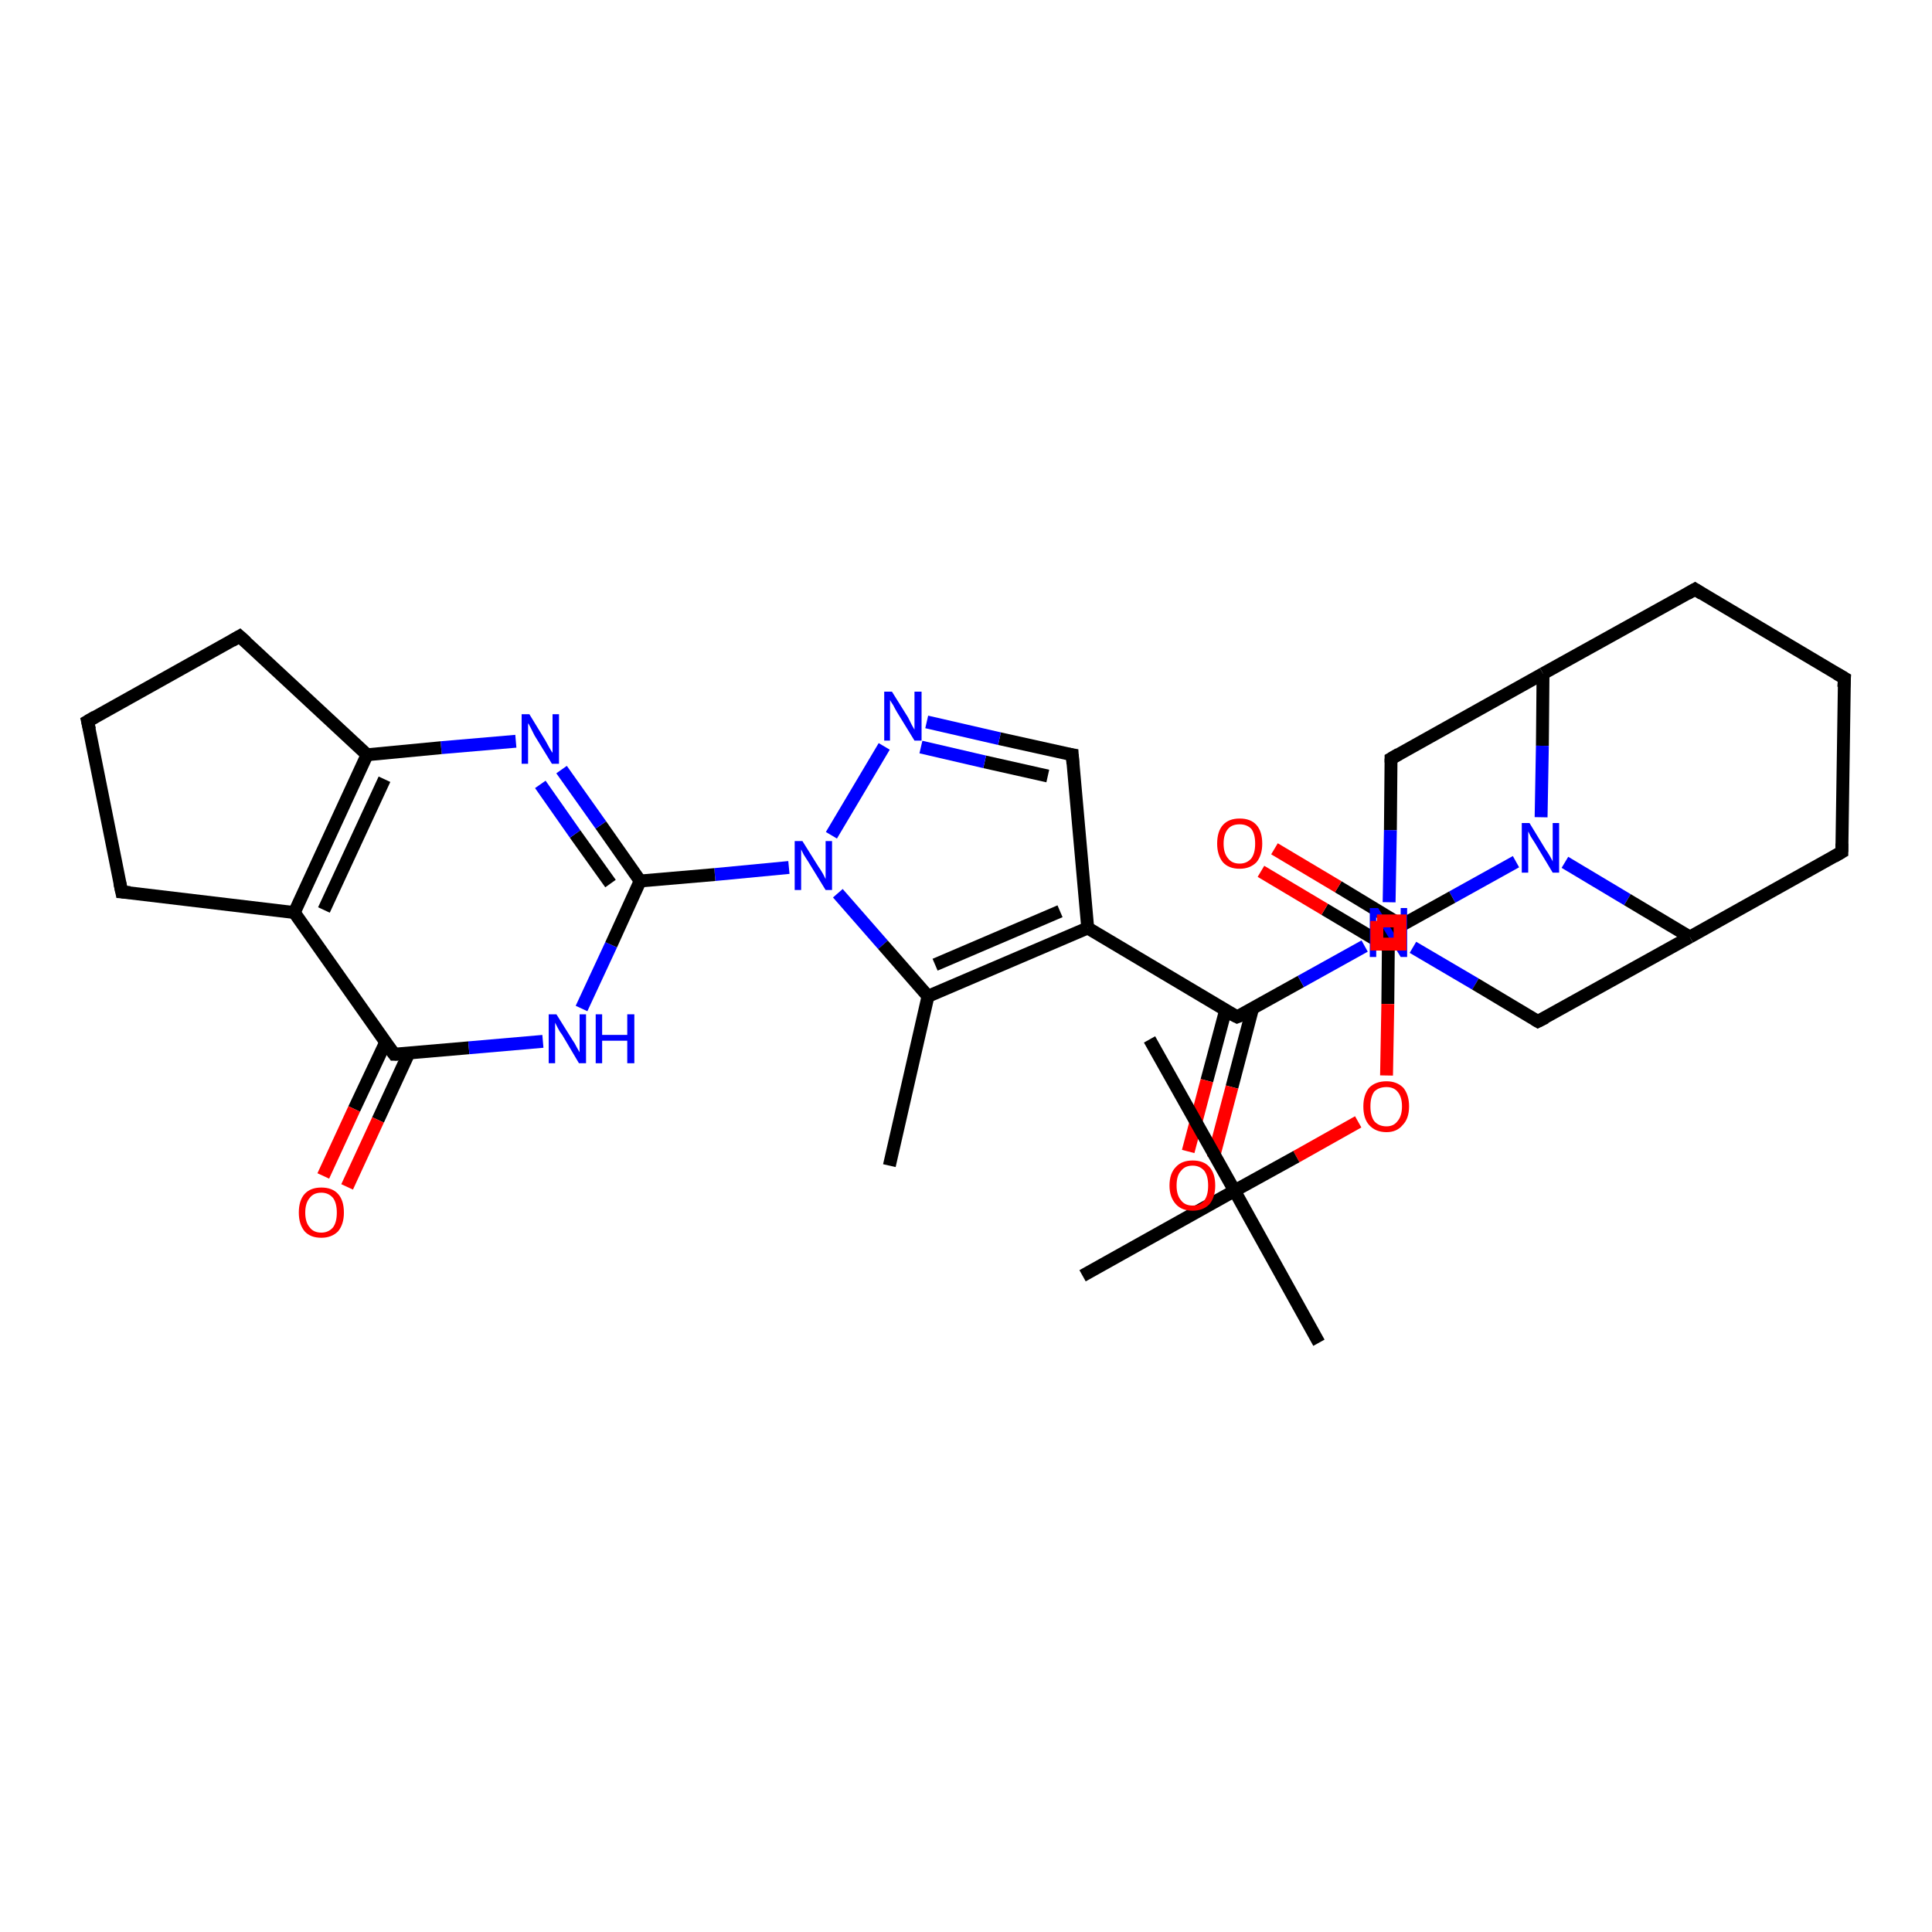 <?xml version='1.0' encoding='iso-8859-1'?>
<svg version='1.1' baseProfile='full'
              xmlns='http://www.w3.org/2000/svg'
                      xmlns:rdkit='http://www.rdkit.org/xml'
                      xmlns:xlink='http://www.w3.org/1999/xlink'
                  xml:space='preserve'
width='300px' height='300px' viewBox='0 0 300 300'>
<!-- END OF HEADER -->
<rect style='opacity:1.0;fill:#FFFFFF;stroke:none' width='300.0' height='300.0' x='0.0' y='0.0'> </rect>
<path class='bond-0 atom-0 atom-1' d='M 138.1,181.0 L 144.1,154.7' style='fill:none;fill-rule:evenodd;stroke:#000000;stroke-width:2.0px;stroke-linecap:butt;stroke-linejoin:miter;stroke-opacity:1' />
<path class='bond-1 atom-1 atom-2' d='M 144.1,154.7 L 168.9,144.1' style='fill:none;fill-rule:evenodd;stroke:#000000;stroke-width:2.0px;stroke-linecap:butt;stroke-linejoin:miter;stroke-opacity:1' />
<path class='bond-1 atom-1 atom-2' d='M 145.2,149.8 L 164.6,141.5' style='fill:none;fill-rule:evenodd;stroke:#000000;stroke-width:2.0px;stroke-linecap:butt;stroke-linejoin:miter;stroke-opacity:1' />
<path class='bond-2 atom-2 atom-3' d='M 168.9,144.1 L 192.1,157.9' style='fill:none;fill-rule:evenodd;stroke:#000000;stroke-width:2.0px;stroke-linecap:butt;stroke-linejoin:miter;stroke-opacity:1' />
<path class='bond-3 atom-3 atom-4' d='M 190.3,156.9 L 187.4,167.8' style='fill:none;fill-rule:evenodd;stroke:#000000;stroke-width:2.0px;stroke-linecap:butt;stroke-linejoin:miter;stroke-opacity:1' />
<path class='bond-3 atom-3 atom-4' d='M 187.4,167.8 L 184.5,178.8' style='fill:none;fill-rule:evenodd;stroke:#FF0000;stroke-width:2.0px;stroke-linecap:butt;stroke-linejoin:miter;stroke-opacity:1' />
<path class='bond-3 atom-3 atom-4' d='M 194.5,156.6 L 191.3,168.8' style='fill:none;fill-rule:evenodd;stroke:#000000;stroke-width:2.0px;stroke-linecap:butt;stroke-linejoin:miter;stroke-opacity:1' />
<path class='bond-3 atom-3 atom-4' d='M 191.3,168.8 L 188.4,179.8' style='fill:none;fill-rule:evenodd;stroke:#FF0000;stroke-width:2.0px;stroke-linecap:butt;stroke-linejoin:miter;stroke-opacity:1' />
<path class='bond-4 atom-3 atom-5' d='M 192.1,157.9 L 202.0,152.4' style='fill:none;fill-rule:evenodd;stroke:#000000;stroke-width:2.0px;stroke-linecap:butt;stroke-linejoin:miter;stroke-opacity:1' />
<path class='bond-4 atom-3 atom-5' d='M 202.0,152.4 L 211.9,146.9' style='fill:none;fill-rule:evenodd;stroke:#0000FF;stroke-width:2.0px;stroke-linecap:butt;stroke-linejoin:miter;stroke-opacity:1' />
<path class='bond-5 atom-5 atom-6' d='M 219.4,147.1 L 229.1,152.8' style='fill:none;fill-rule:evenodd;stroke:#0000FF;stroke-width:2.0px;stroke-linecap:butt;stroke-linejoin:miter;stroke-opacity:1' />
<path class='bond-5 atom-5 atom-6' d='M 229.1,152.8 L 238.8,158.6' style='fill:none;fill-rule:evenodd;stroke:#000000;stroke-width:2.0px;stroke-linecap:butt;stroke-linejoin:miter;stroke-opacity:1' />
<path class='bond-6 atom-6 atom-7' d='M 238.8,158.6 L 262.4,145.5' style='fill:none;fill-rule:evenodd;stroke:#000000;stroke-width:2.0px;stroke-linecap:butt;stroke-linejoin:miter;stroke-opacity:1' />
<path class='bond-7 atom-7 atom-8' d='M 262.4,145.5 L 286.0,132.3' style='fill:none;fill-rule:evenodd;stroke:#000000;stroke-width:2.0px;stroke-linecap:butt;stroke-linejoin:miter;stroke-opacity:1' />
<path class='bond-8 atom-8 atom-9' d='M 286.0,132.3 L 286.4,105.3' style='fill:none;fill-rule:evenodd;stroke:#000000;stroke-width:2.0px;stroke-linecap:butt;stroke-linejoin:miter;stroke-opacity:1' />
<path class='bond-9 atom-9 atom-10' d='M 286.4,105.3 L 263.2,91.5' style='fill:none;fill-rule:evenodd;stroke:#000000;stroke-width:2.0px;stroke-linecap:butt;stroke-linejoin:miter;stroke-opacity:1' />
<path class='bond-10 atom-10 atom-11' d='M 263.2,91.5 L 239.6,104.6' style='fill:none;fill-rule:evenodd;stroke:#000000;stroke-width:2.0px;stroke-linecap:butt;stroke-linejoin:miter;stroke-opacity:1' />
<path class='bond-11 atom-11 atom-12' d='M 239.6,104.6 L 216.0,117.8' style='fill:none;fill-rule:evenodd;stroke:#000000;stroke-width:2.0px;stroke-linecap:butt;stroke-linejoin:miter;stroke-opacity:1' />
<path class='bond-12 atom-11 atom-13' d='M 239.6,104.6 L 239.5,115.8' style='fill:none;fill-rule:evenodd;stroke:#000000;stroke-width:2.0px;stroke-linecap:butt;stroke-linejoin:miter;stroke-opacity:1' />
<path class='bond-12 atom-11 atom-13' d='M 239.5,115.8 L 239.3,126.9' style='fill:none;fill-rule:evenodd;stroke:#0000FF;stroke-width:2.0px;stroke-linecap:butt;stroke-linejoin:miter;stroke-opacity:1' />
<path class='bond-13 atom-13 atom-14' d='M 235.4,133.8 L 225.5,139.3' style='fill:none;fill-rule:evenodd;stroke:#0000FF;stroke-width:2.0px;stroke-linecap:butt;stroke-linejoin:miter;stroke-opacity:1' />
<path class='bond-13 atom-13 atom-14' d='M 225.5,139.3 L 215.6,144.8' style='fill:none;fill-rule:evenodd;stroke:#000000;stroke-width:2.0px;stroke-linecap:butt;stroke-linejoin:miter;stroke-opacity:1' />
<path class='bond-14 atom-14 atom-15' d='M 217.7,143.7 L 207.8,137.7' style='fill:none;fill-rule:evenodd;stroke:#000000;stroke-width:2.0px;stroke-linecap:butt;stroke-linejoin:miter;stroke-opacity:1' />
<path class='bond-14 atom-14 atom-15' d='M 207.8,137.7 L 197.9,131.8' style='fill:none;fill-rule:evenodd;stroke:#FF0000;stroke-width:2.0px;stroke-linecap:butt;stroke-linejoin:miter;stroke-opacity:1' />
<path class='bond-14 atom-14 atom-15' d='M 215.6,147.1 L 205.7,141.2' style='fill:none;fill-rule:evenodd;stroke:#000000;stroke-width:2.0px;stroke-linecap:butt;stroke-linejoin:miter;stroke-opacity:1' />
<path class='bond-14 atom-14 atom-15' d='M 205.7,141.2 L 195.8,135.3' style='fill:none;fill-rule:evenodd;stroke:#FF0000;stroke-width:2.0px;stroke-linecap:butt;stroke-linejoin:miter;stroke-opacity:1' />
<path class='bond-15 atom-14 atom-16' d='M 215.6,144.8 L 215.5,155.9' style='fill:none;fill-rule:evenodd;stroke:#000000;stroke-width:2.0px;stroke-linecap:butt;stroke-linejoin:miter;stroke-opacity:1' />
<path class='bond-15 atom-14 atom-16' d='M 215.5,155.9 L 215.3,167.0' style='fill:none;fill-rule:evenodd;stroke:#FF0000;stroke-width:2.0px;stroke-linecap:butt;stroke-linejoin:miter;stroke-opacity:1' />
<path class='bond-16 atom-16 atom-17' d='M 210.9,174.2 L 201.3,179.6' style='fill:none;fill-rule:evenodd;stroke:#FF0000;stroke-width:2.0px;stroke-linecap:butt;stroke-linejoin:miter;stroke-opacity:1' />
<path class='bond-16 atom-16 atom-17' d='M 201.3,179.6 L 191.7,184.9' style='fill:none;fill-rule:evenodd;stroke:#000000;stroke-width:2.0px;stroke-linecap:butt;stroke-linejoin:miter;stroke-opacity:1' />
<path class='bond-17 atom-17 atom-18' d='M 191.7,184.9 L 204.8,208.5' style='fill:none;fill-rule:evenodd;stroke:#000000;stroke-width:2.0px;stroke-linecap:butt;stroke-linejoin:miter;stroke-opacity:1' />
<path class='bond-18 atom-17 atom-19' d='M 191.7,184.9 L 178.5,161.4' style='fill:none;fill-rule:evenodd;stroke:#000000;stroke-width:2.0px;stroke-linecap:butt;stroke-linejoin:miter;stroke-opacity:1' />
<path class='bond-19 atom-17 atom-20' d='M 191.7,184.9 L 168.1,198.1' style='fill:none;fill-rule:evenodd;stroke:#000000;stroke-width:2.0px;stroke-linecap:butt;stroke-linejoin:miter;stroke-opacity:1' />
<path class='bond-20 atom-2 atom-21' d='M 168.9,144.1 L 166.5,117.2' style='fill:none;fill-rule:evenodd;stroke:#000000;stroke-width:2.0px;stroke-linecap:butt;stroke-linejoin:miter;stroke-opacity:1' />
<path class='bond-21 atom-21 atom-22' d='M 166.5,117.2 L 155.2,114.7' style='fill:none;fill-rule:evenodd;stroke:#000000;stroke-width:2.0px;stroke-linecap:butt;stroke-linejoin:miter;stroke-opacity:1' />
<path class='bond-21 atom-21 atom-22' d='M 155.2,114.7 L 143.9,112.1' style='fill:none;fill-rule:evenodd;stroke:#0000FF;stroke-width:2.0px;stroke-linecap:butt;stroke-linejoin:miter;stroke-opacity:1' />
<path class='bond-21 atom-21 atom-22' d='M 162.7,120.5 L 152.9,118.3' style='fill:none;fill-rule:evenodd;stroke:#000000;stroke-width:2.0px;stroke-linecap:butt;stroke-linejoin:miter;stroke-opacity:1' />
<path class='bond-21 atom-21 atom-22' d='M 152.9,118.3 L 143.0,116.0' style='fill:none;fill-rule:evenodd;stroke:#0000FF;stroke-width:2.0px;stroke-linecap:butt;stroke-linejoin:miter;stroke-opacity:1' />
<path class='bond-22 atom-22 atom-23' d='M 137.3,115.9 L 129.1,129.7' style='fill:none;fill-rule:evenodd;stroke:#0000FF;stroke-width:2.0px;stroke-linecap:butt;stroke-linejoin:miter;stroke-opacity:1' />
<path class='bond-23 atom-23 atom-24' d='M 122.5,134.7 L 111.0,135.8' style='fill:none;fill-rule:evenodd;stroke:#0000FF;stroke-width:2.0px;stroke-linecap:butt;stroke-linejoin:miter;stroke-opacity:1' />
<path class='bond-23 atom-23 atom-24' d='M 111.0,135.8 L 99.4,136.8' style='fill:none;fill-rule:evenodd;stroke:#000000;stroke-width:2.0px;stroke-linecap:butt;stroke-linejoin:miter;stroke-opacity:1' />
<path class='bond-24 atom-24 atom-25' d='M 99.4,136.8 L 93.3,128.1' style='fill:none;fill-rule:evenodd;stroke:#000000;stroke-width:2.0px;stroke-linecap:butt;stroke-linejoin:miter;stroke-opacity:1' />
<path class='bond-24 atom-24 atom-25' d='M 93.3,128.1 L 87.2,119.5' style='fill:none;fill-rule:evenodd;stroke:#0000FF;stroke-width:2.0px;stroke-linecap:butt;stroke-linejoin:miter;stroke-opacity:1' />
<path class='bond-24 atom-24 atom-25' d='M 94.8,137.2 L 89.3,129.5' style='fill:none;fill-rule:evenodd;stroke:#000000;stroke-width:2.0px;stroke-linecap:butt;stroke-linejoin:miter;stroke-opacity:1' />
<path class='bond-24 atom-24 atom-25' d='M 89.3,129.5 L 83.9,121.8' style='fill:none;fill-rule:evenodd;stroke:#0000FF;stroke-width:2.0px;stroke-linecap:butt;stroke-linejoin:miter;stroke-opacity:1' />
<path class='bond-25 atom-25 atom-26' d='M 80.1,115.1 L 68.5,116.1' style='fill:none;fill-rule:evenodd;stroke:#0000FF;stroke-width:2.0px;stroke-linecap:butt;stroke-linejoin:miter;stroke-opacity:1' />
<path class='bond-25 atom-25 atom-26' d='M 68.5,116.1 L 57.0,117.2' style='fill:none;fill-rule:evenodd;stroke:#000000;stroke-width:2.0px;stroke-linecap:butt;stroke-linejoin:miter;stroke-opacity:1' />
<path class='bond-26 atom-26 atom-27' d='M 57.0,117.2 L 45.7,141.7' style='fill:none;fill-rule:evenodd;stroke:#000000;stroke-width:2.0px;stroke-linecap:butt;stroke-linejoin:miter;stroke-opacity:1' />
<path class='bond-26 atom-26 atom-27' d='M 59.7,121.0 L 50.3,141.3' style='fill:none;fill-rule:evenodd;stroke:#000000;stroke-width:2.0px;stroke-linecap:butt;stroke-linejoin:miter;stroke-opacity:1' />
<path class='bond-27 atom-27 atom-28' d='M 45.7,141.7 L 61.2,163.7' style='fill:none;fill-rule:evenodd;stroke:#000000;stroke-width:2.0px;stroke-linecap:butt;stroke-linejoin:miter;stroke-opacity:1' />
<path class='bond-28 atom-28 atom-29' d='M 59.9,161.8 L 55.0,172.2' style='fill:none;fill-rule:evenodd;stroke:#000000;stroke-width:2.0px;stroke-linecap:butt;stroke-linejoin:miter;stroke-opacity:1' />
<path class='bond-28 atom-28 atom-29' d='M 55.0,172.2 L 50.2,182.6' style='fill:none;fill-rule:evenodd;stroke:#FF0000;stroke-width:2.0px;stroke-linecap:butt;stroke-linejoin:miter;stroke-opacity:1' />
<path class='bond-28 atom-28 atom-29' d='M 63.5,163.5 L 58.7,173.9' style='fill:none;fill-rule:evenodd;stroke:#000000;stroke-width:2.0px;stroke-linecap:butt;stroke-linejoin:miter;stroke-opacity:1' />
<path class='bond-28 atom-28 atom-29' d='M 58.7,173.9 L 53.9,184.3' style='fill:none;fill-rule:evenodd;stroke:#FF0000;stroke-width:2.0px;stroke-linecap:butt;stroke-linejoin:miter;stroke-opacity:1' />
<path class='bond-29 atom-28 atom-30' d='M 61.2,163.7 L 72.8,162.7' style='fill:none;fill-rule:evenodd;stroke:#000000;stroke-width:2.0px;stroke-linecap:butt;stroke-linejoin:miter;stroke-opacity:1' />
<path class='bond-29 atom-28 atom-30' d='M 72.8,162.7 L 84.3,161.7' style='fill:none;fill-rule:evenodd;stroke:#0000FF;stroke-width:2.0px;stroke-linecap:butt;stroke-linejoin:miter;stroke-opacity:1' />
<path class='bond-30 atom-27 atom-31' d='M 45.7,141.7 L 18.9,138.5' style='fill:none;fill-rule:evenodd;stroke:#000000;stroke-width:2.0px;stroke-linecap:butt;stroke-linejoin:miter;stroke-opacity:1' />
<path class='bond-31 atom-31 atom-32' d='M 18.9,138.5 L 13.6,112.0' style='fill:none;fill-rule:evenodd;stroke:#000000;stroke-width:2.0px;stroke-linecap:butt;stroke-linejoin:miter;stroke-opacity:1' />
<path class='bond-32 atom-32 atom-33' d='M 13.6,112.0 L 37.2,98.8' style='fill:none;fill-rule:evenodd;stroke:#000000;stroke-width:2.0px;stroke-linecap:butt;stroke-linejoin:miter;stroke-opacity:1' />
<path class='bond-33 atom-23 atom-1' d='M 130.1,138.7 L 137.1,146.7' style='fill:none;fill-rule:evenodd;stroke:#0000FF;stroke-width:2.0px;stroke-linecap:butt;stroke-linejoin:miter;stroke-opacity:1' />
<path class='bond-33 atom-23 atom-1' d='M 137.1,146.7 L 144.1,154.7' style='fill:none;fill-rule:evenodd;stroke:#000000;stroke-width:2.0px;stroke-linecap:butt;stroke-linejoin:miter;stroke-opacity:1' />
<path class='bond-34 atom-30 atom-24' d='M 90.3,156.6 L 94.9,146.7' style='fill:none;fill-rule:evenodd;stroke:#0000FF;stroke-width:2.0px;stroke-linecap:butt;stroke-linejoin:miter;stroke-opacity:1' />
<path class='bond-34 atom-30 atom-24' d='M 94.9,146.7 L 99.4,136.8' style='fill:none;fill-rule:evenodd;stroke:#000000;stroke-width:2.0px;stroke-linecap:butt;stroke-linejoin:miter;stroke-opacity:1' />
<path class='bond-35 atom-12 atom-5' d='M 216.0,117.8 L 215.9,128.9' style='fill:none;fill-rule:evenodd;stroke:#000000;stroke-width:2.0px;stroke-linecap:butt;stroke-linejoin:miter;stroke-opacity:1' />
<path class='bond-35 atom-12 atom-5' d='M 215.9,128.9 L 215.7,140.1' style='fill:none;fill-rule:evenodd;stroke:#0000FF;stroke-width:2.0px;stroke-linecap:butt;stroke-linejoin:miter;stroke-opacity:1' />
<path class='bond-36 atom-33 atom-26' d='M 37.2,98.8 L 57.0,117.2' style='fill:none;fill-rule:evenodd;stroke:#000000;stroke-width:2.0px;stroke-linecap:butt;stroke-linejoin:miter;stroke-opacity:1' />
<path class='bond-37 atom-13 atom-7' d='M 243.0,133.9 L 252.7,139.7' style='fill:none;fill-rule:evenodd;stroke:#0000FF;stroke-width:2.0px;stroke-linecap:butt;stroke-linejoin:miter;stroke-opacity:1' />
<path class='bond-37 atom-13 atom-7' d='M 252.7,139.7 L 262.4,145.5' style='fill:none;fill-rule:evenodd;stroke:#000000;stroke-width:2.0px;stroke-linecap:butt;stroke-linejoin:miter;stroke-opacity:1' />
<path d='M 190.9,157.3 L 192.1,157.9 L 192.6,157.7' style='fill:none;stroke:#000000;stroke-width:2.0px;stroke-linecap:butt;stroke-linejoin:miter;stroke-opacity:1;' />
<path d='M 238.3,158.3 L 238.8,158.6 L 240.0,158.0' style='fill:none;stroke:#000000;stroke-width:2.0px;stroke-linecap:butt;stroke-linejoin:miter;stroke-opacity:1;' />
<path d='M 284.8,133.0 L 286.0,132.3 L 286.0,131.0' style='fill:none;stroke:#000000;stroke-width:2.0px;stroke-linecap:butt;stroke-linejoin:miter;stroke-opacity:1;' />
<path d='M 286.3,106.7 L 286.4,105.3 L 285.2,104.6' style='fill:none;stroke:#000000;stroke-width:2.0px;stroke-linecap:butt;stroke-linejoin:miter;stroke-opacity:1;' />
<path d='M 264.3,92.2 L 263.2,91.5 L 262.0,92.2' style='fill:none;stroke:#000000;stroke-width:2.0px;stroke-linecap:butt;stroke-linejoin:miter;stroke-opacity:1;' />
<path d='M 217.2,117.1 L 216.0,117.8 L 216.0,118.4' style='fill:none;stroke:#000000;stroke-width:2.0px;stroke-linecap:butt;stroke-linejoin:miter;stroke-opacity:1;' />
<path d='M 216.1,144.5 L 215.6,144.8 L 215.6,145.3' style='fill:none;stroke:#000000;stroke-width:2.0px;stroke-linecap:butt;stroke-linejoin:miter;stroke-opacity:1;' />
<path d='M 166.6,118.6 L 166.5,117.2 L 165.9,117.1' style='fill:none;stroke:#000000;stroke-width:2.0px;stroke-linecap:butt;stroke-linejoin:miter;stroke-opacity:1;' />
<path d='M 60.4,162.6 L 61.2,163.7 L 61.8,163.7' style='fill:none;stroke:#000000;stroke-width:2.0px;stroke-linecap:butt;stroke-linejoin:miter;stroke-opacity:1;' />
<path d='M 20.2,138.6 L 18.9,138.5 L 18.6,137.1' style='fill:none;stroke:#000000;stroke-width:2.0px;stroke-linecap:butt;stroke-linejoin:miter;stroke-opacity:1;' />
<path d='M 13.9,113.3 L 13.6,112.0 L 14.8,111.3' style='fill:none;stroke:#000000;stroke-width:2.0px;stroke-linecap:butt;stroke-linejoin:miter;stroke-opacity:1;' />
<path d='M 36.0,99.5 L 37.2,98.8 L 38.2,99.7' style='fill:none;stroke:#000000;stroke-width:2.0px;stroke-linecap:butt;stroke-linejoin:miter;stroke-opacity:1;' />
<path class='atom-4' d='M 181.6 184.1
Q 181.6 182.2, 182.6 181.2
Q 183.5 180.2, 185.2 180.2
Q 186.9 180.2, 187.8 181.2
Q 188.7 182.2, 188.7 184.1
Q 188.7 185.9, 187.8 187.0
Q 186.8 188.0, 185.2 188.0
Q 183.5 188.0, 182.6 187.0
Q 181.6 185.9, 181.6 184.1
M 185.2 187.2
Q 186.3 187.2, 187.0 186.4
Q 187.6 185.6, 187.6 184.1
Q 187.6 182.6, 187.0 181.8
Q 186.3 181.0, 185.2 181.0
Q 184.0 181.0, 183.4 181.8
Q 182.7 182.5, 182.7 184.1
Q 182.7 185.6, 183.4 186.4
Q 184.0 187.2, 185.2 187.2
' fill='#FF0000'/>
<path class='atom-5' d='M 214.0 141.0
L 216.5 145.0
Q 216.7 145.4, 217.1 146.1
Q 217.5 146.9, 217.5 146.9
L 217.5 141.0
L 218.5 141.0
L 218.5 148.6
L 217.5 148.6
L 214.8 144.2
Q 214.5 143.7, 214.2 143.1
Q 213.8 142.5, 213.7 142.3
L 213.7 148.6
L 212.7 148.6
L 212.7 141.0
L 214.0 141.0
' fill='#0000FF'/>
<path class='atom-13' d='M 237.5 127.8
L 240.0 131.9
Q 240.3 132.3, 240.7 133.0
Q 241.1 133.7, 241.1 133.8
L 241.1 127.8
L 242.1 127.8
L 242.1 135.5
L 241.1 135.5
L 238.4 131.0
Q 238.1 130.5, 237.7 129.9
Q 237.4 129.3, 237.3 129.1
L 237.3 135.5
L 236.3 135.5
L 236.3 127.8
L 237.5 127.8
' fill='#0000FF'/>
<path class='atom-15' d='M 189.0 131.0
Q 189.0 129.1, 189.9 128.1
Q 190.8 127.1, 192.5 127.1
Q 194.2 127.1, 195.1 128.1
Q 196.0 129.1, 196.0 131.0
Q 196.0 132.8, 195.1 133.9
Q 194.1 134.9, 192.5 134.9
Q 190.8 134.9, 189.9 133.9
Q 189.0 132.8, 189.0 131.0
M 192.5 134.1
Q 193.6 134.1, 194.3 133.3
Q 194.9 132.5, 194.9 131.0
Q 194.9 129.5, 194.3 128.7
Q 193.6 128.0, 192.5 128.0
Q 191.3 128.0, 190.7 128.7
Q 190.0 129.5, 190.0 131.0
Q 190.0 132.5, 190.7 133.3
Q 191.3 134.1, 192.5 134.1
' fill='#FF0000'/>
<path class='atom-16' d='M 211.7 171.8
Q 211.7 170.0, 212.6 168.9
Q 213.6 167.9, 215.3 167.9
Q 216.9 167.9, 217.9 168.9
Q 218.8 170.0, 218.8 171.8
Q 218.8 173.7, 217.8 174.7
Q 216.9 175.8, 215.3 175.8
Q 213.6 175.8, 212.6 174.7
Q 211.7 173.7, 211.7 171.8
M 215.3 174.9
Q 216.4 174.9, 217.0 174.1
Q 217.7 173.3, 217.7 171.8
Q 217.7 170.3, 217.0 169.5
Q 216.4 168.8, 215.3 168.8
Q 214.1 168.8, 213.4 169.5
Q 212.8 170.3, 212.8 171.8
Q 212.8 173.3, 213.4 174.1
Q 214.1 174.9, 215.3 174.9
' fill='#FF0000'/>
<path class='atom-22' d='M 138.5 107.4
L 141.0 111.4
Q 141.2 111.8, 141.6 112.6
Q 142.0 113.3, 142.0 113.3
L 142.0 107.4
L 143.1 107.4
L 143.1 115.0
L 142.0 115.0
L 139.3 110.6
Q 139.0 110.1, 138.7 109.5
Q 138.3 108.9, 138.2 108.7
L 138.2 115.0
L 137.3 115.0
L 137.3 107.4
L 138.5 107.4
' fill='#0000FF'/>
<path class='atom-23' d='M 124.6 130.6
L 127.1 134.6
Q 127.4 135.0, 127.8 135.7
Q 128.2 136.5, 128.2 136.5
L 128.2 130.6
L 129.2 130.6
L 129.2 138.2
L 128.2 138.2
L 125.5 133.8
Q 125.2 133.3, 124.8 132.7
Q 124.5 132.1, 124.4 131.9
L 124.4 138.2
L 123.4 138.2
L 123.4 130.6
L 124.6 130.6
' fill='#0000FF'/>
<path class='atom-25' d='M 82.2 110.9
L 84.7 115.0
Q 84.9 115.4, 85.3 116.1
Q 85.7 116.8, 85.8 116.9
L 85.8 110.9
L 86.8 110.9
L 86.8 118.6
L 85.7 118.6
L 83.0 114.2
Q 82.7 113.6, 82.4 113.0
Q 82.1 112.4, 82.0 112.3
L 82.0 118.6
L 81.0 118.6
L 81.0 110.9
L 82.2 110.9
' fill='#0000FF'/>
<path class='atom-29' d='M 46.4 188.3
Q 46.4 186.4, 47.3 185.4
Q 48.2 184.4, 49.9 184.4
Q 51.6 184.4, 52.5 185.4
Q 53.4 186.4, 53.4 188.3
Q 53.4 190.1, 52.5 191.2
Q 51.5 192.2, 49.9 192.2
Q 48.2 192.2, 47.3 191.2
Q 46.4 190.1, 46.4 188.3
M 49.9 191.4
Q 51.0 191.4, 51.7 190.6
Q 52.3 189.8, 52.3 188.3
Q 52.3 186.8, 51.7 186.0
Q 51.0 185.2, 49.9 185.2
Q 48.7 185.2, 48.1 186.0
Q 47.4 186.8, 47.4 188.3
Q 47.4 189.8, 48.1 190.6
Q 48.7 191.4, 49.9 191.4
' fill='#FF0000'/>
<path class='atom-30' d='M 86.4 157.5
L 88.9 161.5
Q 89.2 161.9, 89.6 162.7
Q 90.0 163.4, 90.0 163.4
L 90.0 157.5
L 91.0 157.5
L 91.0 165.1
L 89.9 165.1
L 87.3 160.7
Q 86.9 160.2, 86.6 159.6
Q 86.3 159.0, 86.2 158.8
L 86.2 165.1
L 85.2 165.1
L 85.2 157.5
L 86.4 157.5
' fill='#0000FF'/>
<path class='atom-30' d='M 92.5 157.5
L 93.5 157.5
L 93.5 160.7
L 97.4 160.7
L 97.4 157.5
L 98.5 157.5
L 98.5 165.1
L 97.4 165.1
L 97.4 161.6
L 93.5 161.6
L 93.5 165.1
L 92.5 165.1
L 92.5 157.5
' fill='#0000FF'/>
<path class='atom-5' d='M 213.8,143.0 L 213.8,146.6 L 217.4,146.6 L 217.4,143.0 L 213.8,143.0' style='fill:none;stroke:#FF0000;stroke-width:2.0px;stroke-linecap:butt;stroke-linejoin:miter;stroke-opacity:1;' />
</svg>
